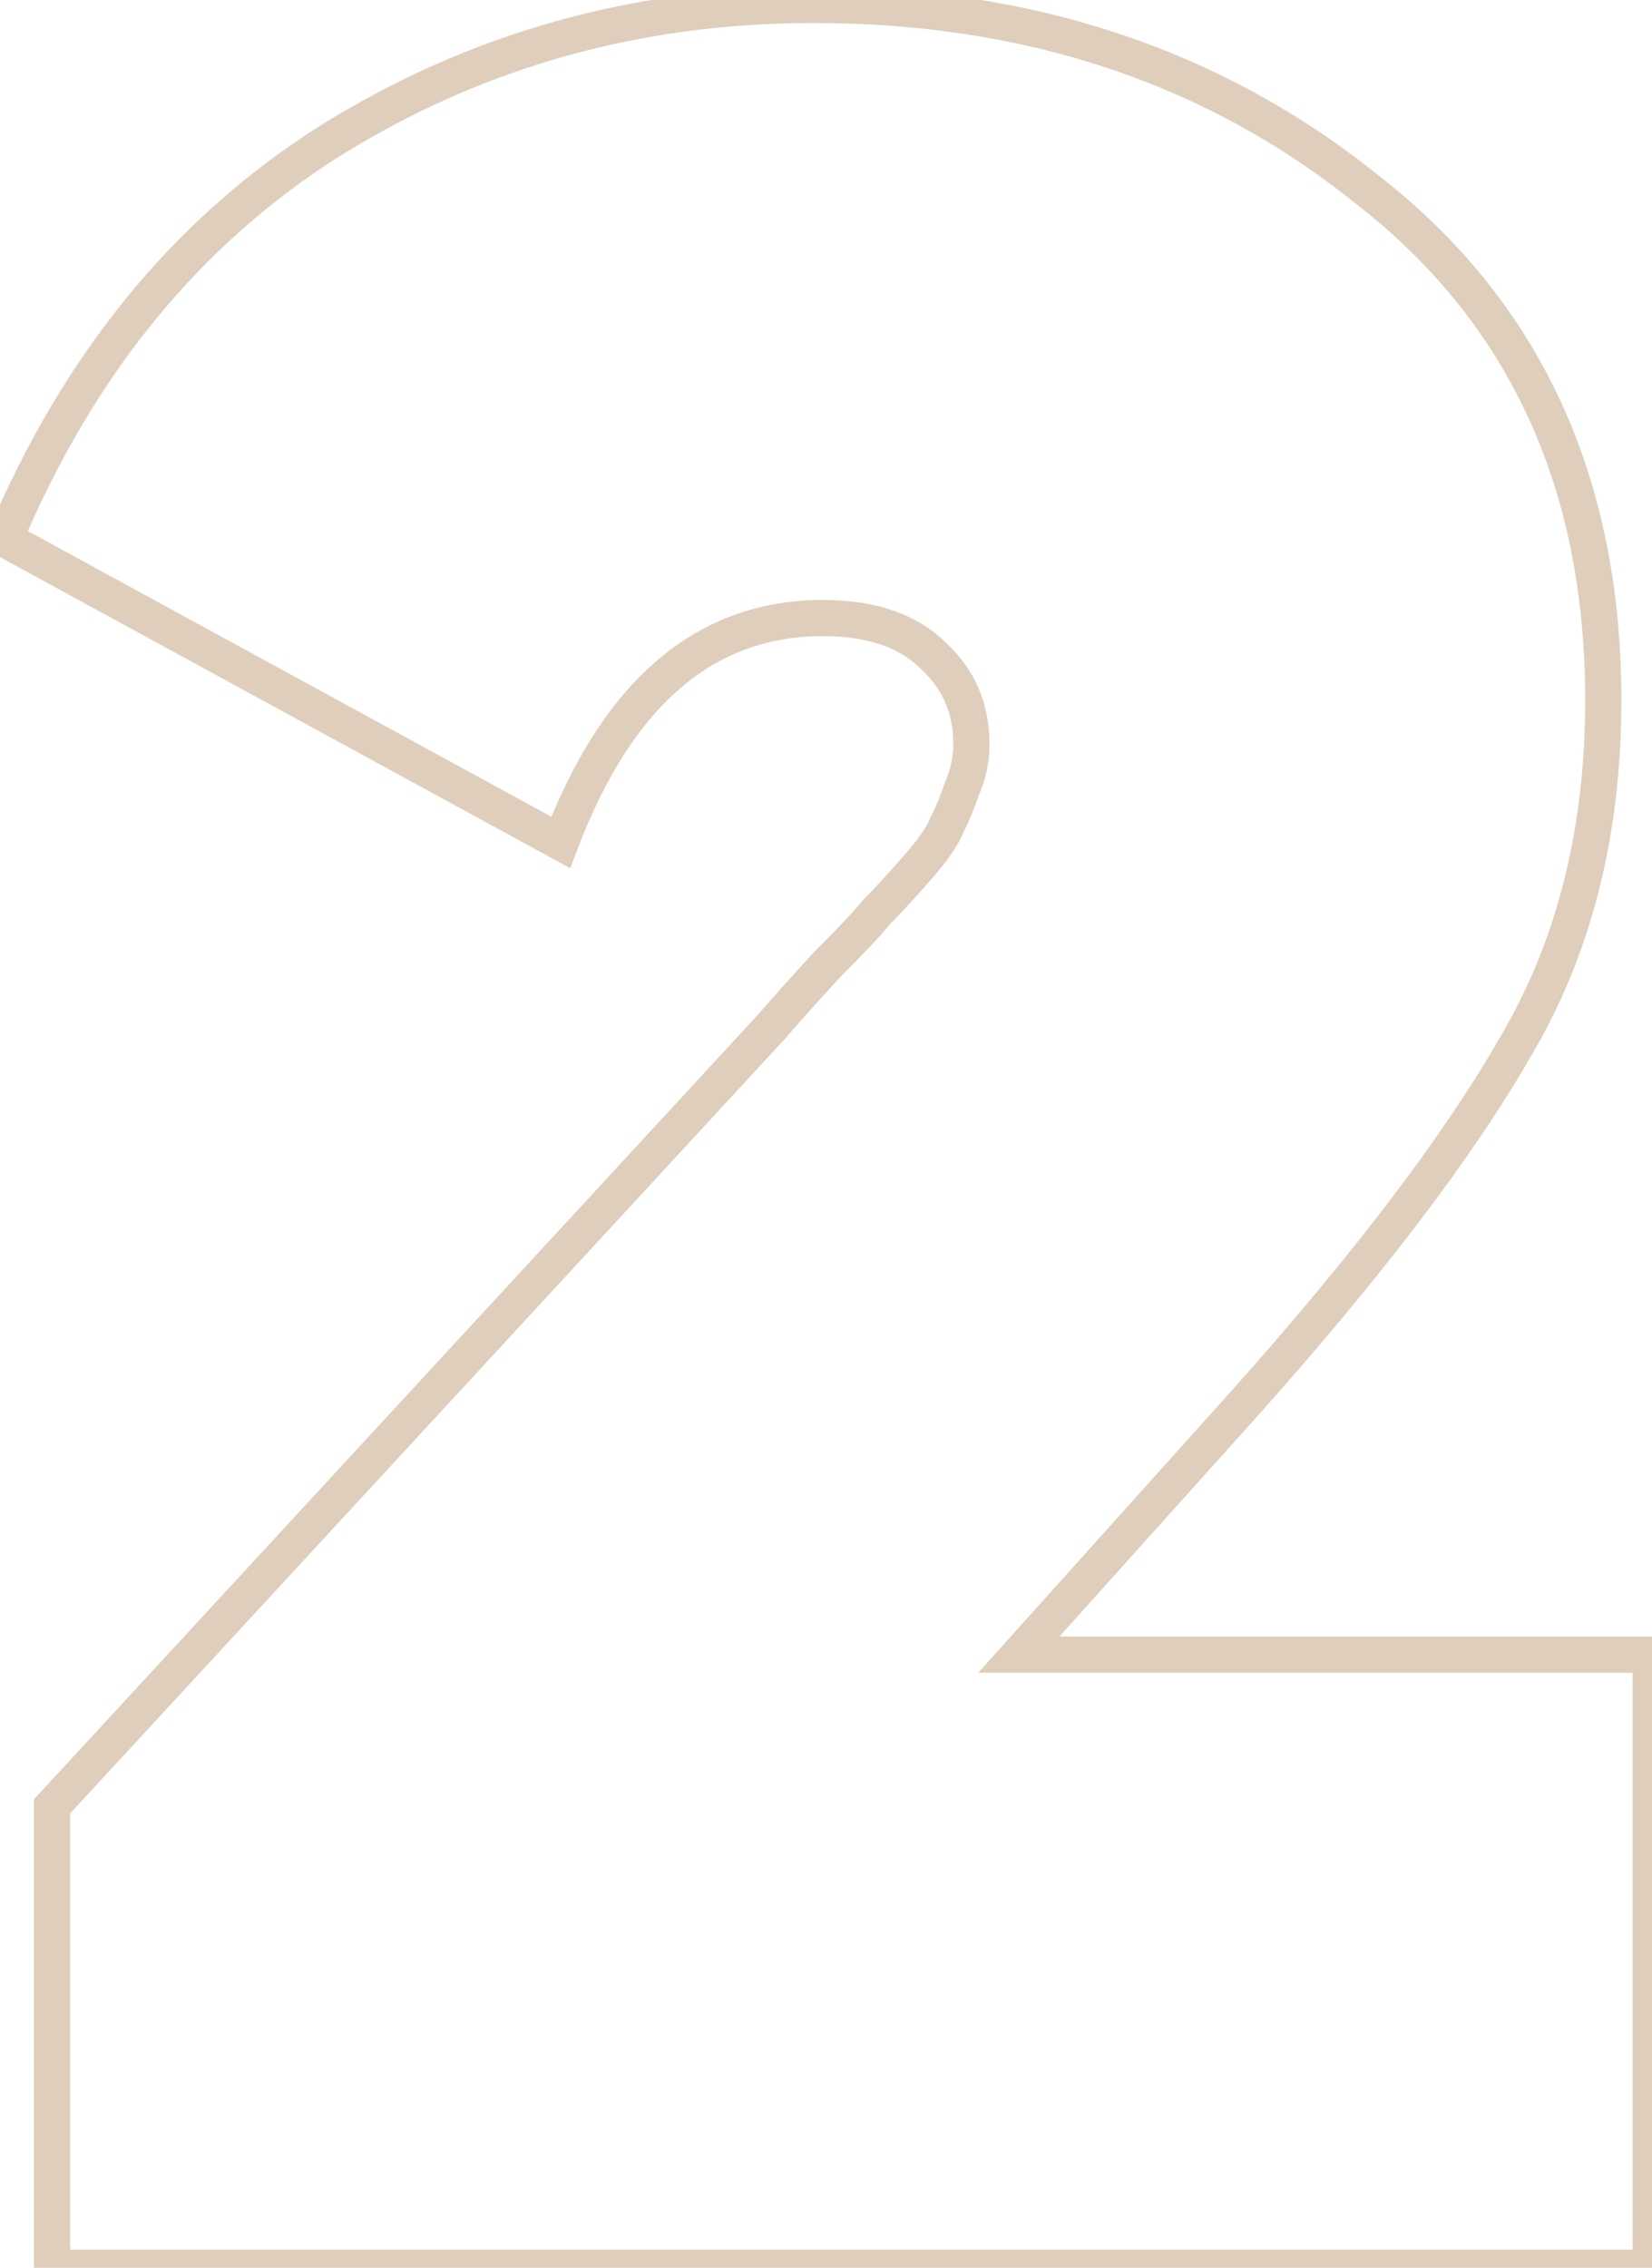<?xml version="1.0" encoding="UTF-8"?> <svg xmlns="http://www.w3.org/2000/svg" width="137" height="188" viewBox="0 0 137 188" fill="none"> <path d="M4.318 188H2.818V189.5H4.318V188ZM4.318 149.748L3.216 148.731L2.818 149.162V149.748H4.318ZM64.054 85.034L65.156 86.051L65.175 86.031L65.193 86.01L64.054 85.034ZM68.508 80.056L67.448 78.995L67.424 79.018L67.402 79.042L68.508 80.056ZM72.7 75.602L71.639 74.541L71.581 74.6L71.529 74.665L72.7 75.602ZM75.844 72.196L74.723 71.199L74.715 71.208L75.844 72.196ZM78.464 68.528L77.123 67.857L77.095 67.913L77.071 67.971L78.464 68.528ZM79.774 65.384L78.395 64.793L78.371 64.85L78.351 64.91L79.774 65.384ZM77.416 54.38L76.356 55.441L76.379 55.464L76.403 55.486L77.416 54.38ZM46.5 69.838L45.782 71.155L47.291 71.978L47.902 70.371L46.5 69.838ZM0.388 44.686L-0.994 44.103L-1.521 45.353L-0.33 46.003L0.388 44.686ZM27.374 11.674L26.581 10.401L26.572 10.406L27.374 11.674ZM113.572 15.866L112.629 17.033L112.638 17.04L112.647 17.047L113.572 15.866ZM125.624 86.868L124.335 86.1L124.329 86.111L124.323 86.121L125.624 86.868ZM103.092 116.474L104.208 117.477L104.21 117.474L103.092 116.474ZM84.49 137.172L83.374 136.169L81.125 138.672H84.49V137.172ZM136.89 137.172H138.39V135.672H136.89V137.172ZM136.89 188V189.5H138.39V188H136.89ZM5.818 188V149.748H2.818V188H5.818ZM5.42 150.765L65.156 86.051L62.952 84.017L3.216 148.731L5.42 150.765ZM65.193 86.01C66.225 84.806 67.697 83.161 69.614 81.07L67.402 79.042C65.477 81.143 63.979 82.817 62.915 84.058L65.193 86.01ZM69.569 81.117C71.66 79.025 73.114 77.486 73.871 76.539L71.529 74.665C70.889 75.465 69.548 76.895 67.448 78.995L69.569 81.117ZM73.761 76.663C74.666 75.757 75.738 74.595 76.973 73.184L74.715 71.208C73.505 72.592 72.481 73.7 71.639 74.541L73.761 76.663ZM76.965 73.192C78.371 71.611 79.402 70.221 79.857 69.085L77.071 67.971C76.827 68.582 76.112 69.637 74.723 71.199L76.965 73.192ZM79.806 69.199C80.36 68.091 80.824 66.978 81.197 65.858L78.351 64.91C78.025 65.886 77.617 66.869 77.123 67.857L79.806 69.199ZM81.153 65.975C81.75 64.582 82.06 63.159 82.06 61.716H79.06C79.06 62.718 78.847 63.741 78.395 64.793L81.153 65.975ZM82.06 61.716C82.06 58.347 80.851 55.494 78.43 53.274L76.403 55.486C78.173 57.109 79.06 59.146 79.06 61.716H82.06ZM78.477 53.319C76.011 50.854 72.516 49.736 68.246 49.736V52.736C72.011 52.736 74.629 53.714 76.356 55.441L78.477 53.319ZM68.246 49.736C63.008 49.736 58.402 51.407 54.499 54.747C50.623 58.062 47.512 62.956 45.098 69.305L47.902 70.371C50.204 64.318 53.075 59.912 56.449 57.026C59.794 54.165 63.703 52.736 68.246 52.736V49.736ZM47.218 68.521L1.106 43.369L-0.33 46.003L45.782 71.155L47.218 68.521ZM1.77 45.269C7.779 31.019 16.588 20.27 28.176 12.942L26.572 10.406C14.406 18.1 5.224 29.359 -0.994 44.103L1.77 45.269ZM28.168 12.947C39.973 5.59 53.059 1.908 67.46 1.908V-1.092C52.517 -1.092 38.879 2.737 26.581 10.401L28.168 12.947ZM67.46 1.908C85.143 1.908 100.172 6.964 112.629 17.033L114.515 14.699C101.471 4.157 85.758 -1.092 67.46 -1.092V1.908ZM112.647 17.047C125.171 26.863 131.46 40.468 131.46 58.048H134.46C134.46 39.647 127.824 25.13 114.497 14.685L112.647 17.047ZM131.46 58.048C131.46 68.823 129.068 78.156 124.335 86.1L126.913 87.636C131.962 79.161 134.46 69.281 134.46 58.048H131.46ZM124.323 86.121C119.681 94.201 112.247 103.982 101.974 115.474L104.21 117.474C114.547 105.91 122.135 95.953 126.925 87.615L124.323 86.121ZM101.976 115.471L83.374 136.169L85.606 138.175L104.208 117.477L101.976 115.471ZM84.49 138.672H136.89V135.672H84.49V138.672ZM135.39 137.172V188H138.39V137.172H135.39ZM136.89 186.5H4.318V189.5H136.89V186.5Z" fill="#D0B99E" fill-opacity="0.7"></path> </svg> 